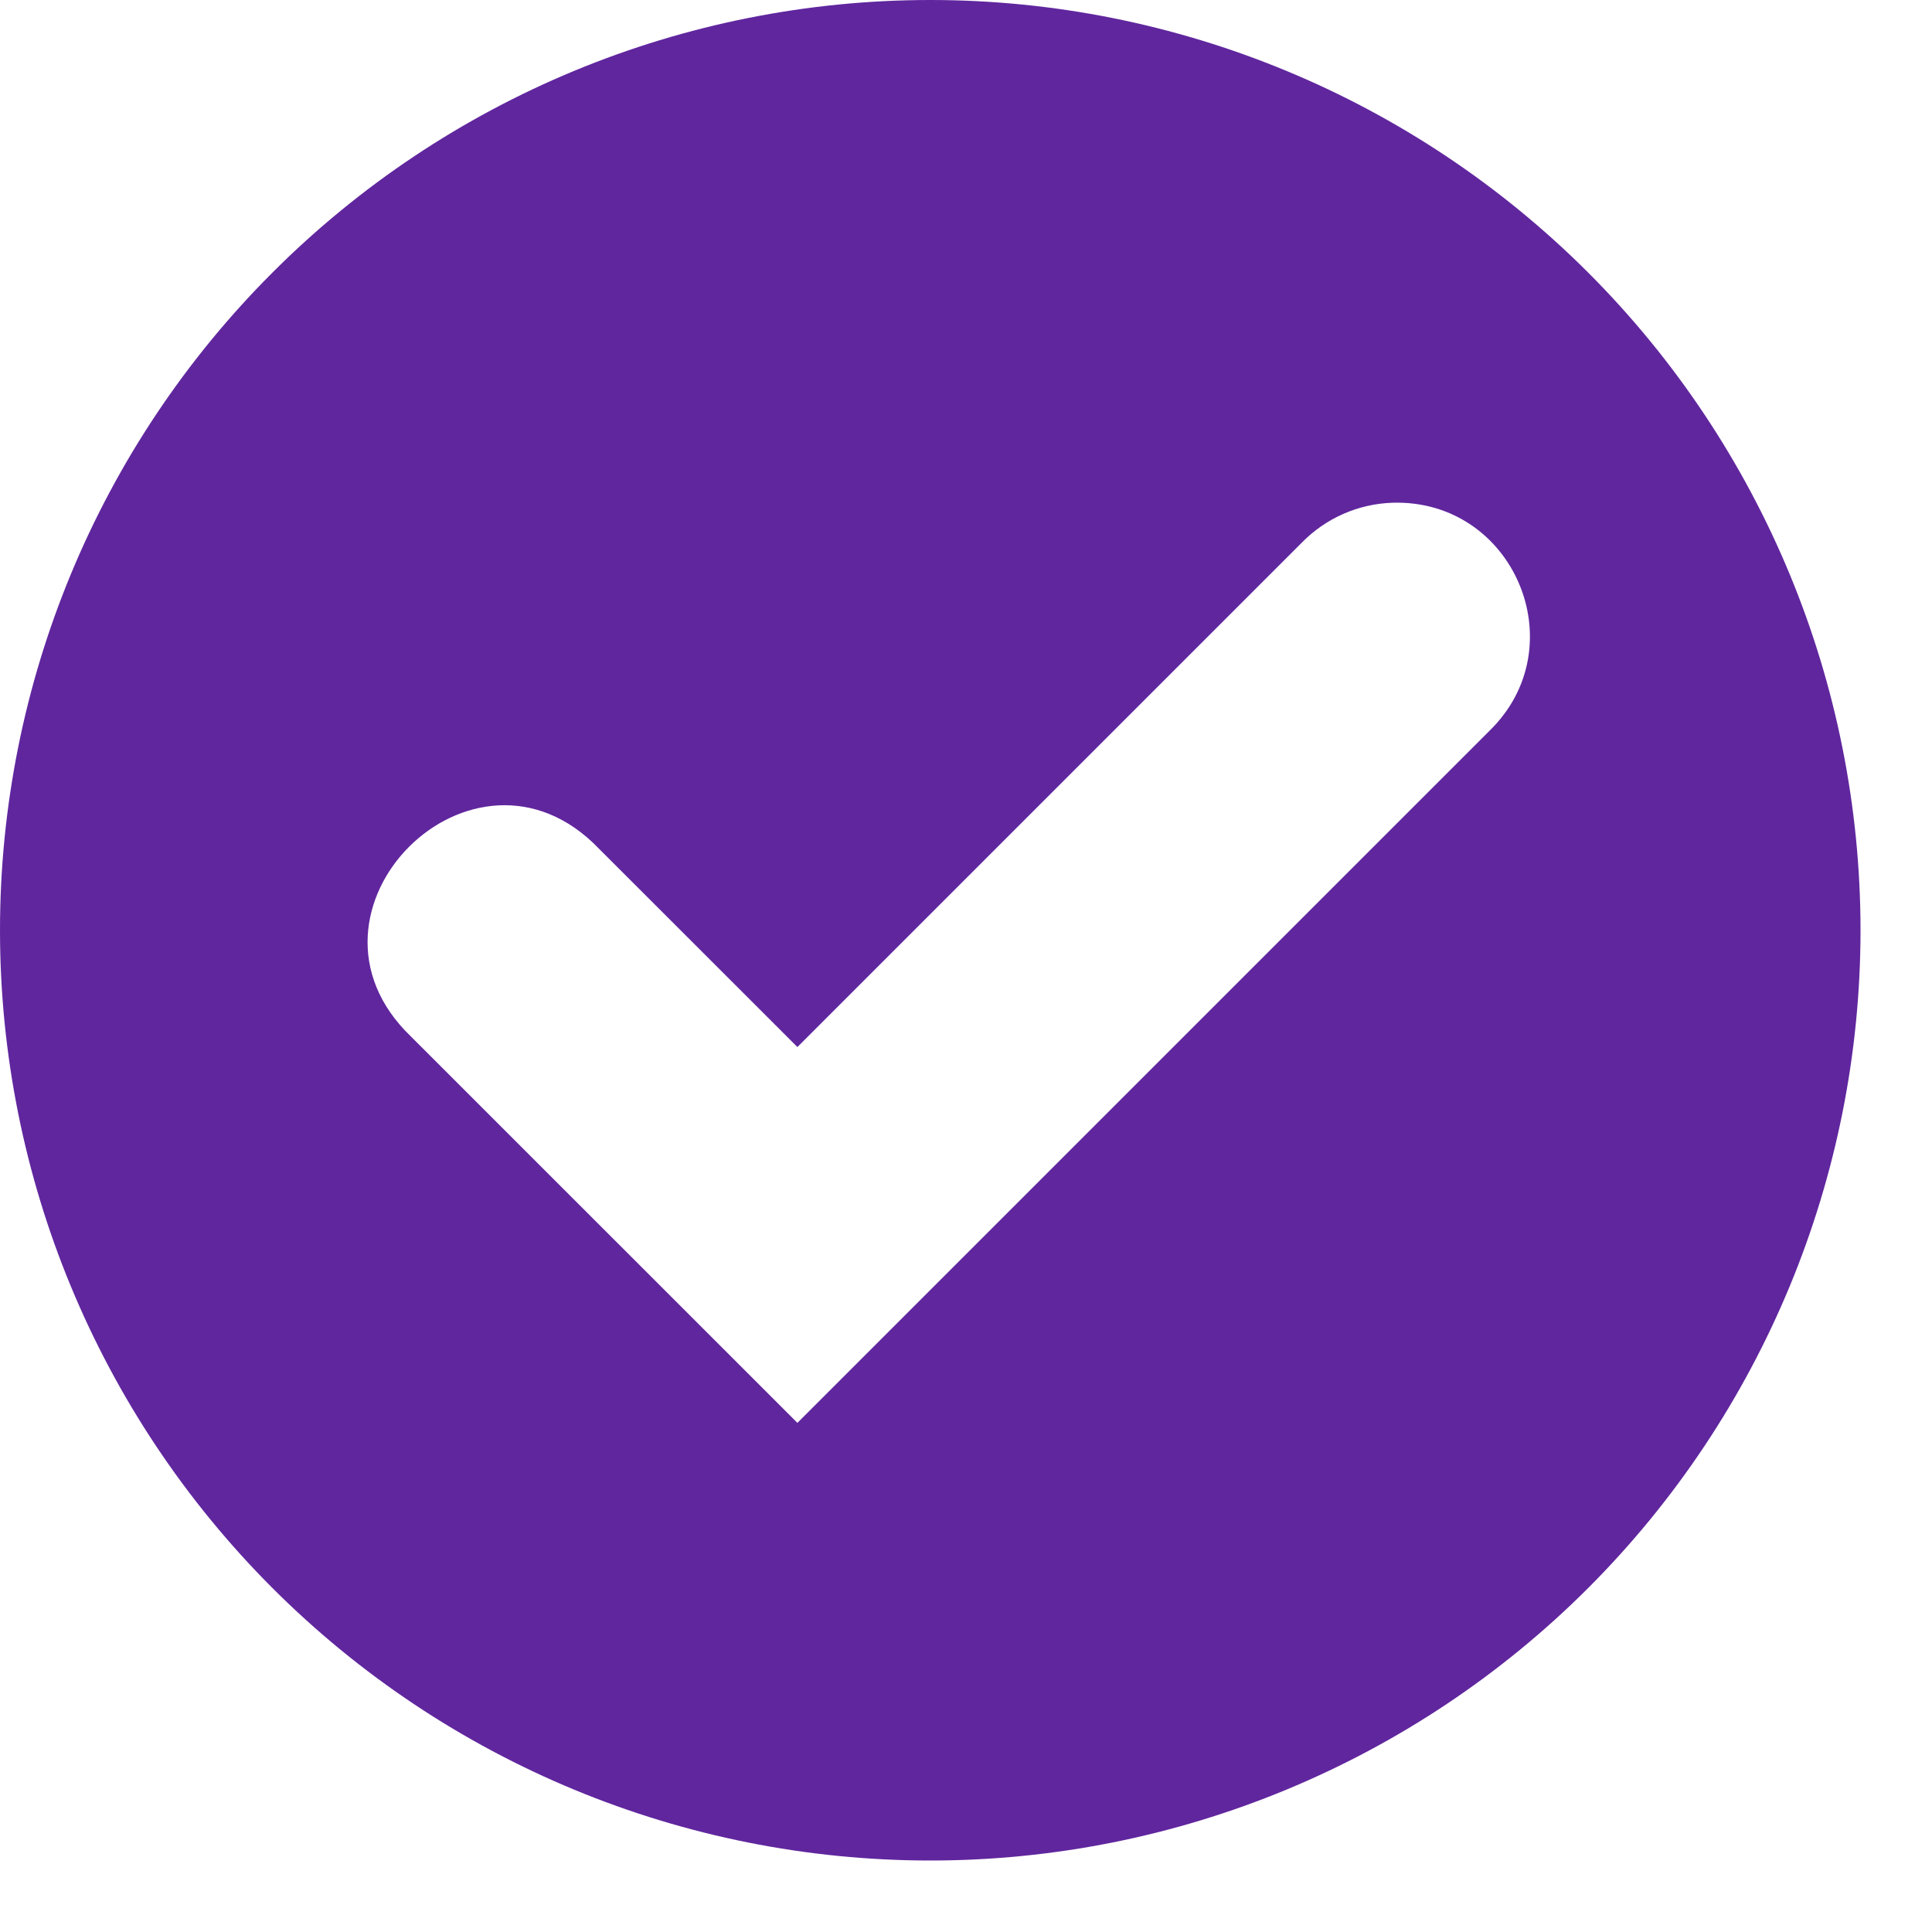 <svg width="19" height="19" viewBox="0 0 19 19" fill="none" xmlns="http://www.w3.org/2000/svg" className="max-h-[100px]">
<path d="M9.149 0C6.722 0 4.395 0.964 2.68 2.68C0.964 4.395 0 6.722 0 9.149C0 11.575 0.964 13.902 2.68 15.618C4.395 17.333 6.722 18.297 9.149 18.297C11.575 18.297 13.902 17.333 15.618 15.618C17.333 13.902 18.297 11.575 18.297 9.149C18.297 6.722 17.333 4.395 15.618 2.68C13.902 0.964 11.575 0 9.149 0ZM13.697 4.944C14.889 4.91 15.502 6.357 14.647 7.188L7.842 13.993L4.042 10.194C2.759 8.963 4.659 7.063 5.89 8.346L7.842 10.297L12.799 5.34C13.036 5.096 13.358 4.954 13.698 4.944H13.697Z" fill="#60269E"/>
</svg>
